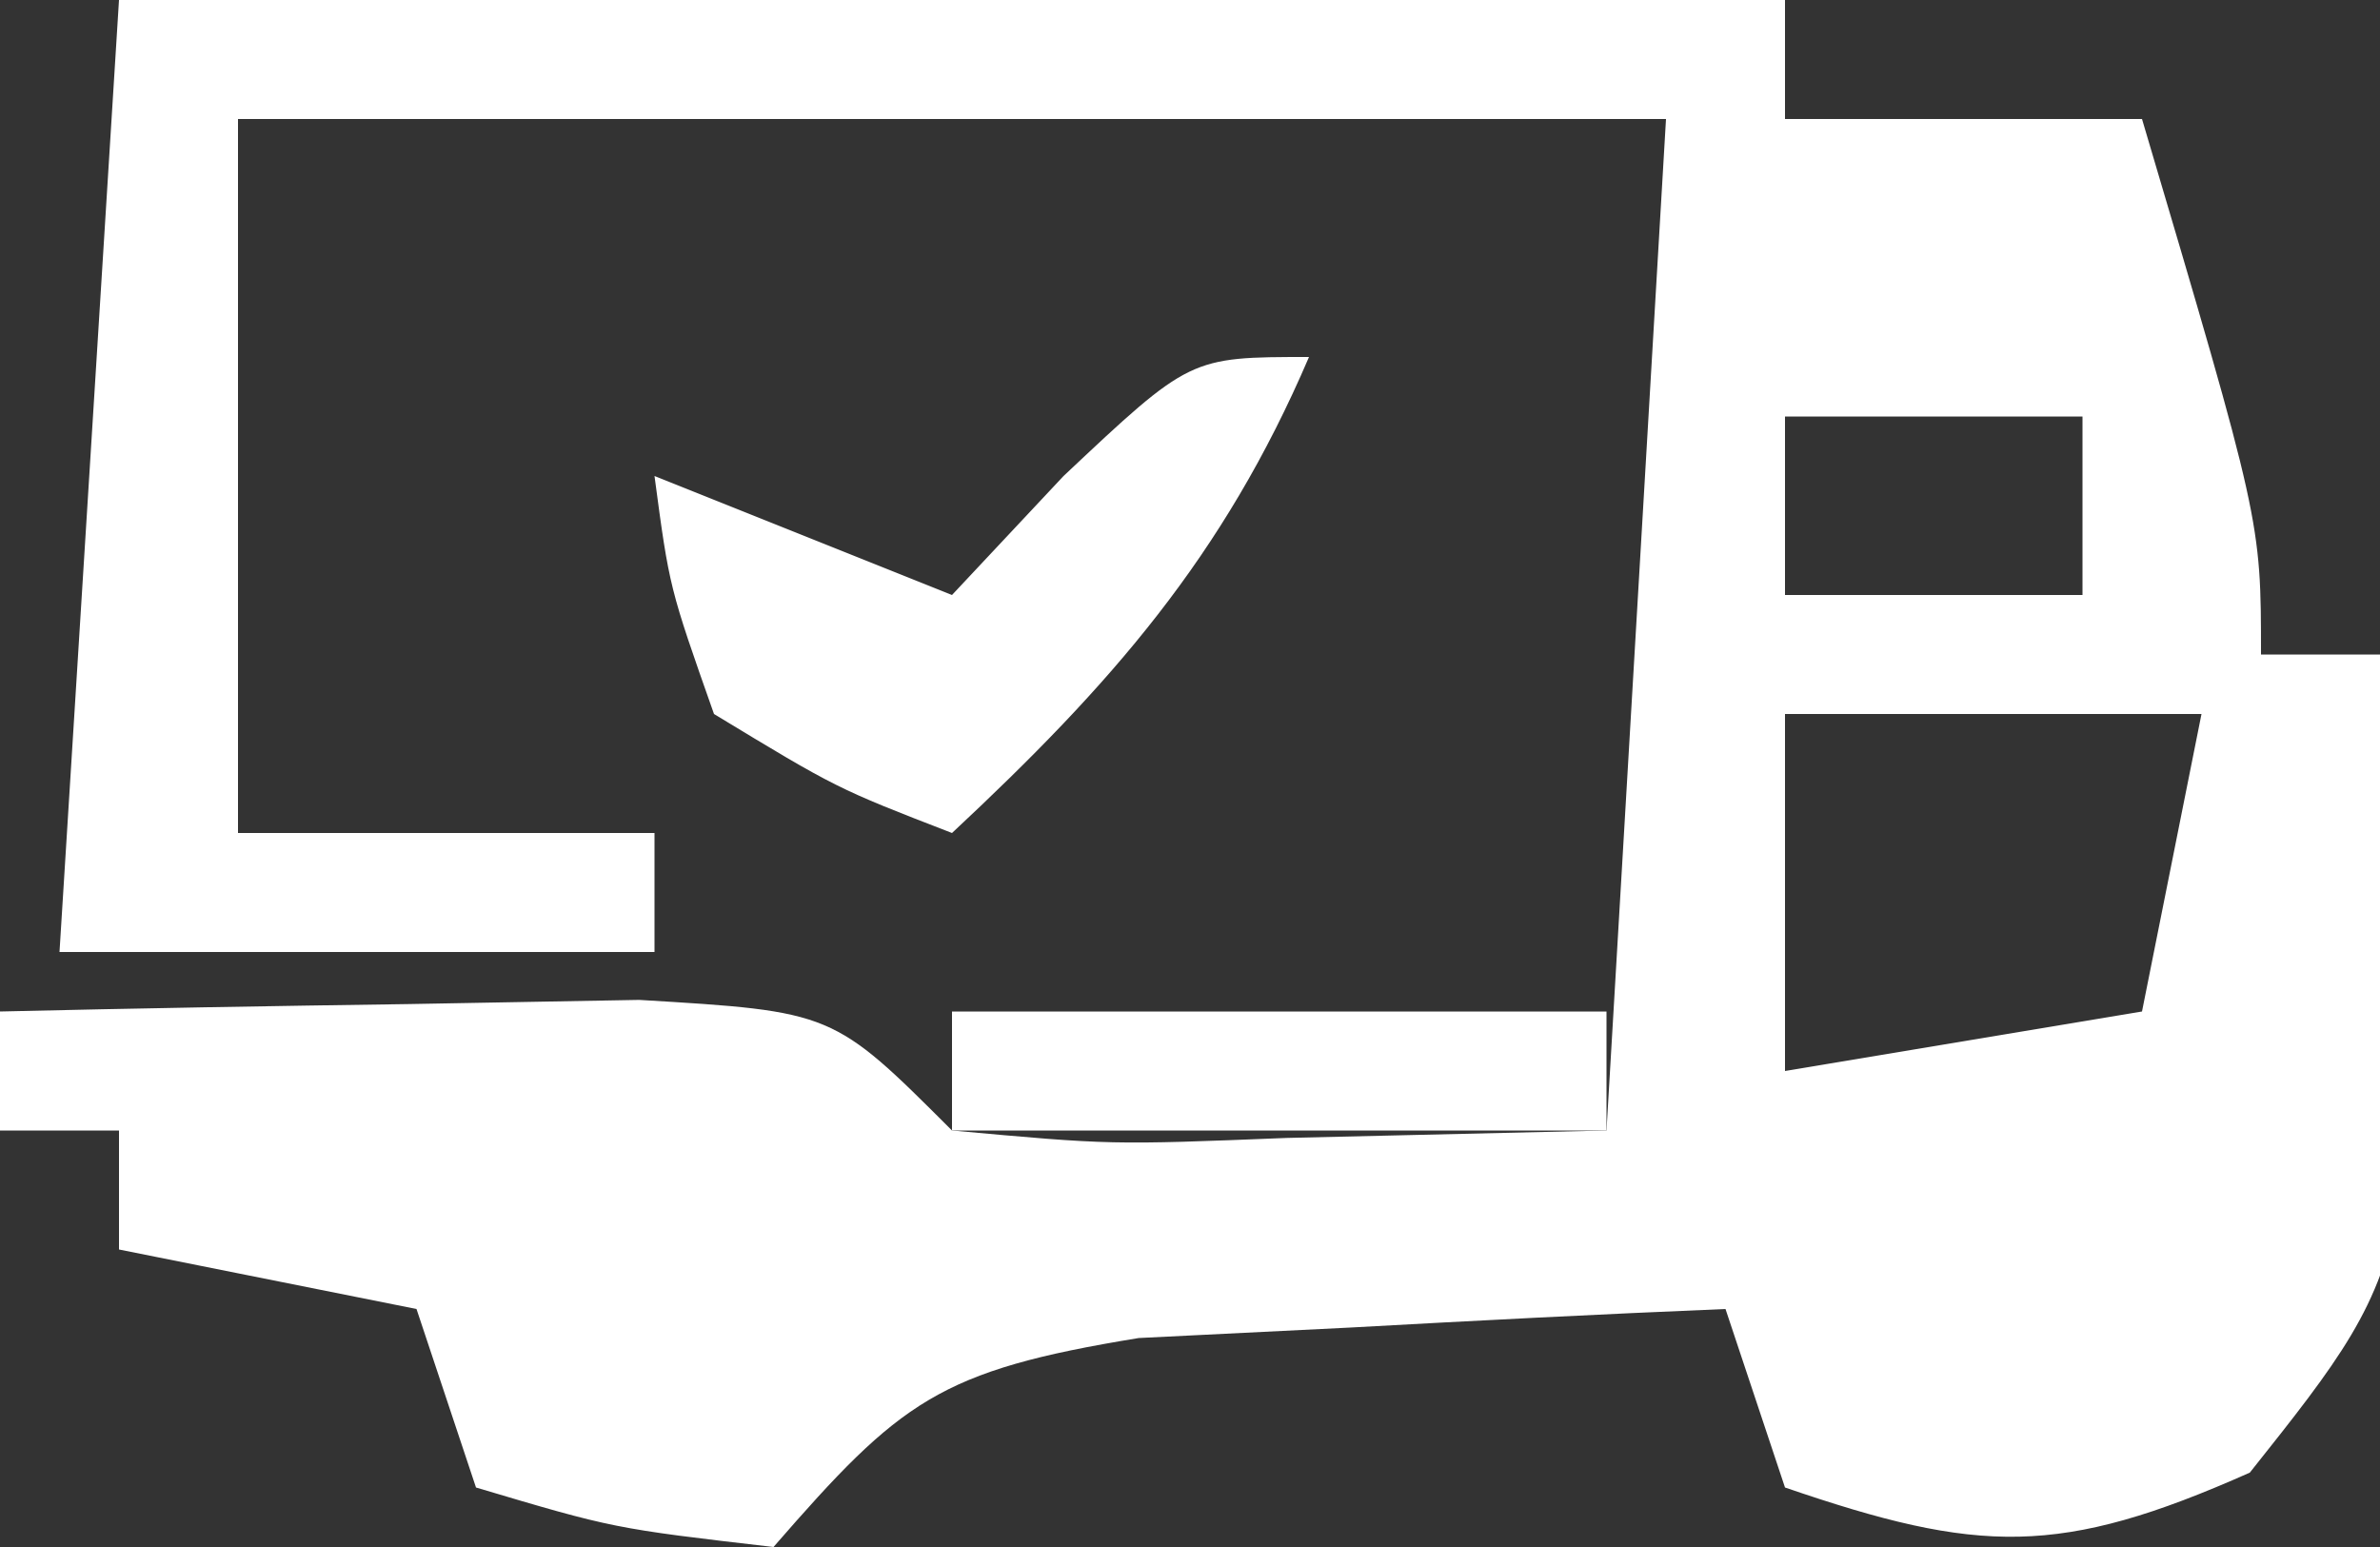 <?xml version="1.0" encoding="UTF-8"?>
<svg version="1.1" xmlns="http://www.w3.org/2000/svg" width="40" height="26">
<rect width="100%" height="100%" fill="#333333" stroke="none"/>
<path d="M0 0 C9.24 0 18.48 0 28 0 C28 0.66 28 1.32 28 2 C29.98 2 31.96 2 34 2 C36 8.75 36 8.75 36 11 C36.66 11 37.32 11 38 11 C38.778 21.022 38.778 21.022 35.812 24.75 C32.62 26.169 31.26 26.118 28 25 C27.67 24.01 27.34 23.02 27 22 C24.895 22.087 22.791 22.195 20.688 22.312 C19.516 22.371 18.344 22.429 17.137 22.488 C13.779 23.036 13.135 23.545 11 26 C8.312 25.688 8.312 25.688 6 25 C5.67 24.01 5.34 23.02 5 22 C3.35 21.67 1.7 21.34 0 21 C0 20.34 0 19.68 0 19 C-0.66 19 -1.32 19 -2 19 C-2 18.34 -2 17.68 -2 17 C0.291 16.946 2.583 16.907 4.875 16.875 C6.151 16.852 7.427 16.829 8.742 16.805 C12 17 12 17 14 19 C16.669 19.243 16.669 19.243 19.625 19.125 C21.399 19.084 23.172 19.043 25 19 C25.33 13.39 25.66 7.78 26 2 C18.08 2 10.16 2 2 2 C2 5.96 2 9.92 2 14 C4.31 14 6.62 14 9 14 C9 14.66 9 15.32 9 16 C5.7 16 2.4 16 -1 16 C-0.67 10.72 -0.34 5.44 0 0 Z M28 4 C32 5 32 5 32 5 Z M28 7 C28 7.99 28 8.98 28 10 C29.65 10 31.3 10 33 10 C33 9.01 33 8.02 33 7 C31.35 7 29.7 7 28 7 Z M28 12 C28 13.98 28 15.96 28 18 C29.98 17.67 31.96 17.34 34 17 C34.33 15.35 34.66 13.7 35 12 C32.69 12 30.38 12 28 12 Z M7 20 C8 22 8 22 8 22 Z M29 20 C30 22 30 22 30 22 Z " fill="#FFFFFF" transform="translate(2,0)"/>
<path d="M0 0 C-1.443 3.366 -3.333 5.51 -6 8 C-7.938 7.25 -7.938 7.25 -10 6 C-10.75 3.875 -10.75 3.875 -11 2 C-8.525 2.99 -8.525 2.99 -6 4 C-5.381 3.34 -4.763 2.68 -4.125 2 C-2 0 -2 0 0 0 Z " fill="#FFFFFF" transform="translate(22,6)"/>
<path d="M0 0 C3.63 0 7.26 0 11 0 C11 0.66 11 1.32 11 2 C7.37 2 3.74 2 0 2 C0 1.34 0 0.68 0 0 Z " fill="#FFFFFF" transform="translate(16,17)"/>
</svg>
